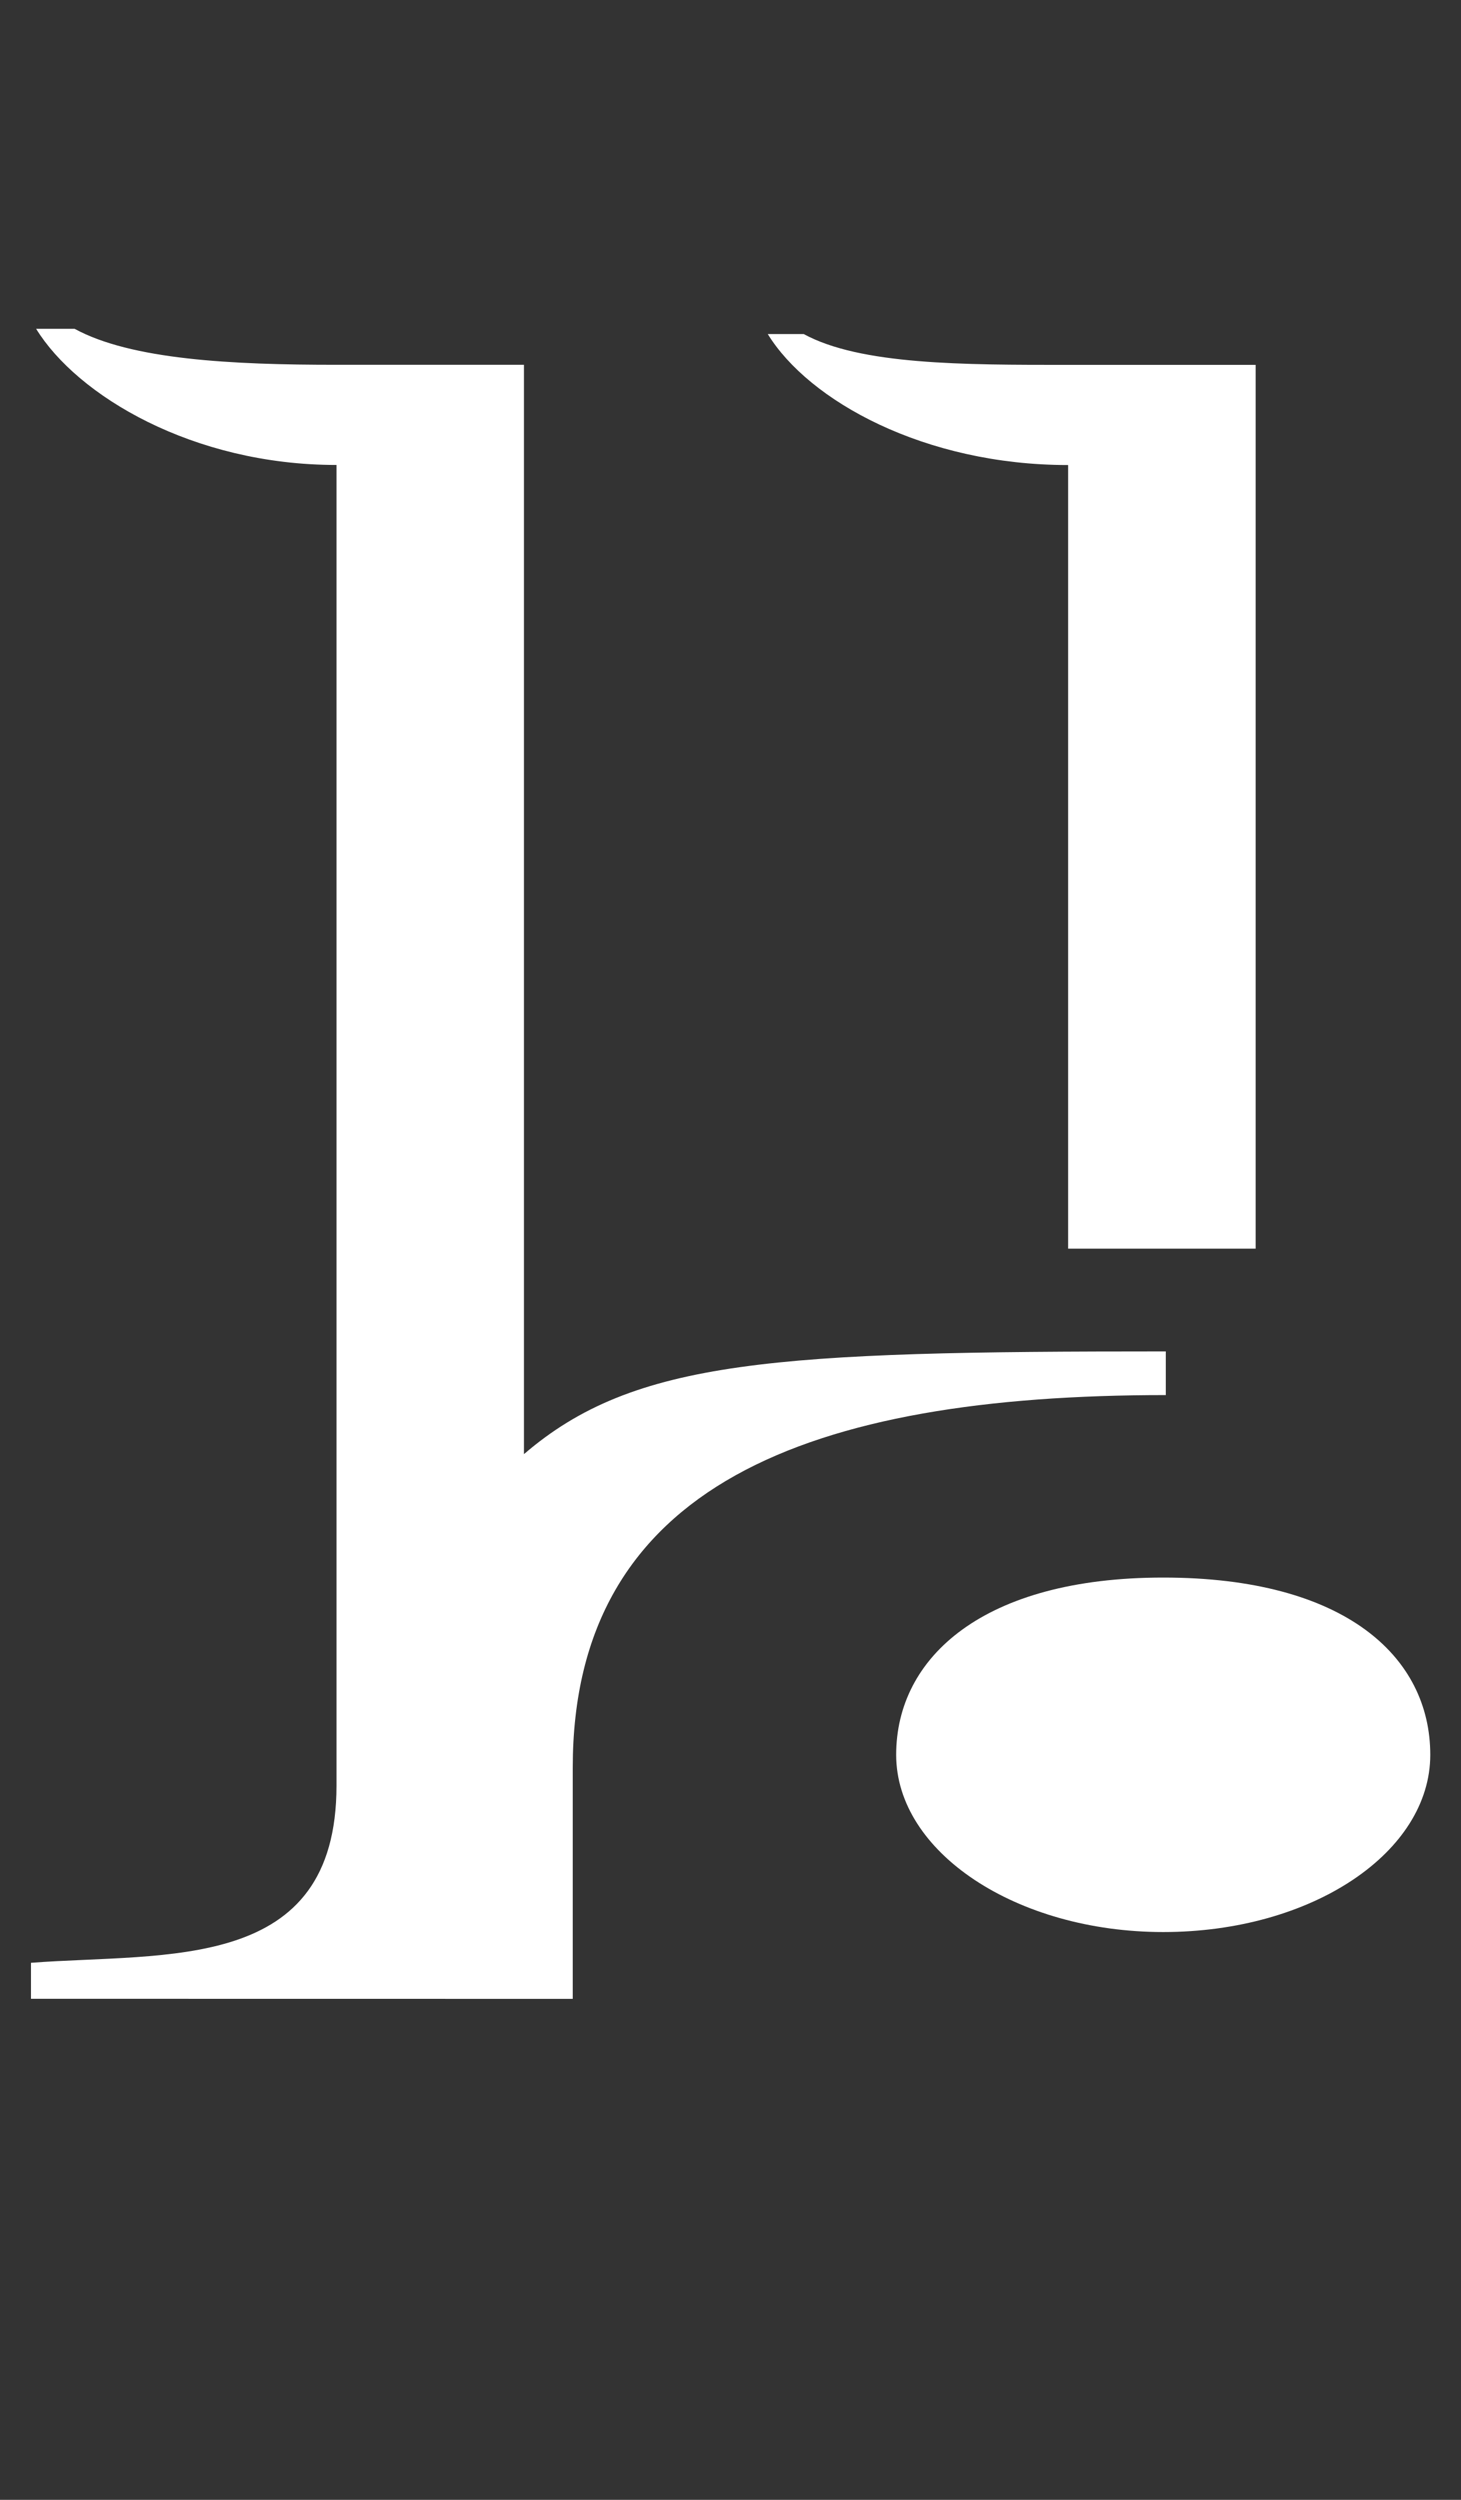 <?xml version="1.0" encoding="UTF-8" standalone="no"?>
<!-- Created with Inkscape (http://www.inkscape.org/) -->

<svg
   width="17.545mm"
   height="30mm"
   viewBox="0 0 17.545 30"
   version="1.1"
   id="svg5"
   inkscape:version="1.1.1 (3bf5ae0d25, 2021-09-20)"
   sodipodi:docname="TP Hylian H.svg"
   xmlns:inkscape="http://www.inkscape.org/namespaces/inkscape"
   xmlns:sodipodi="http://sodipodi.sourceforge.net/DTD/sodipodi-0.dtd"
   xmlns="http://www.w3.org/2000/svg"
   xmlns:svg="http://www.w3.org/2000/svg">
  <rect x="0" y="0" width="17.545" height="30" fill="#333333" stroke="none"/>
  <sodipodi:namedview
     id="namedview7"
     pagecolor="#ffffff"
     bordercolor="#666666"
     borderopacity="1.0"
     inkscape:pageshadow="2"
     inkscape:pageopacity="0.0"
     inkscape:pagecheckerboard="0"
     inkscape:document-units="mm"
     showgrid="false"
     fit-margin-top="0"
     fit-margin-left="0"
     fit-margin-right="0"
     fit-margin-bottom="0"
     inkscape:zoom="1"
     inkscape:cx="33.5"
     inkscape:cy="56"
     inkscape:window-width="1366"
     inkscape:window-height="706"
     inkscape:window-x="-8"
     inkscape:window-y="-8"
     inkscape:window-maximized="1"
     inkscape:current-layer="layer1"
     showguides="true"
     inkscape:guide-bbox="true" />
  <defs
     id="defs2" />
  <g
     inkscape:label="Layer 1"
     inkscape:groupmode="layer"
     id="layer1"
     transform="translate(129.606,-146.978)">
    <g
       aria-label="ABCDEFGHIJKLMNOPQRSTUVWXYZ"
       id="text2475"
       style="font-size:10.583px;line-height:1.25;-inkscape-font-specification:sans-serif;stroke-width:0.265"
       transform="matrix(2.331,0,0,2.331,37.52,-215.537)" />
    <path
       d="m -114.527,161.963 v -10.606 h -2.251 c -1.264,0 -2.497,0 -3.176,-0.37 h -0.432 c 0.493,0.802 1.881,1.572 3.607,1.572 v 9.404 z m -8.201,9.003 v -2.775 c 0,-3.392 2.837,-4.471 7.122,-4.471 v -0.524 c -4.687,0 -6.382,0.093 -7.708,1.233 v -13.073 h -2.251 c -1.264,0 -2.467,-0.062 -3.145,-0.432 h -0.462 c 0.493,0.802 1.881,1.634 3.607,1.634 v 15.848 c 0,2.251 -2.035,2.004 -3.669,2.127 v 0.432 z m 10.298,-2.929 c 0,-1.172 -1.017,-2.127 -3.207,-2.127 -2.158,0 -3.207,0.956 -3.207,2.127 0,1.172 1.449,2.127 3.207,2.127 1.788,0 3.207,-0.956 3.207,-2.127 z"
       style="font-size:10.583px;line-height:1.25;font-family:'TP Hylian - GCN Regular';-inkscape-font-specification:'TP Hylian - GCN Regular, ';stroke-width:0.771;fill:#ffffff"
       id="path8851" />
  </g>
</svg>
